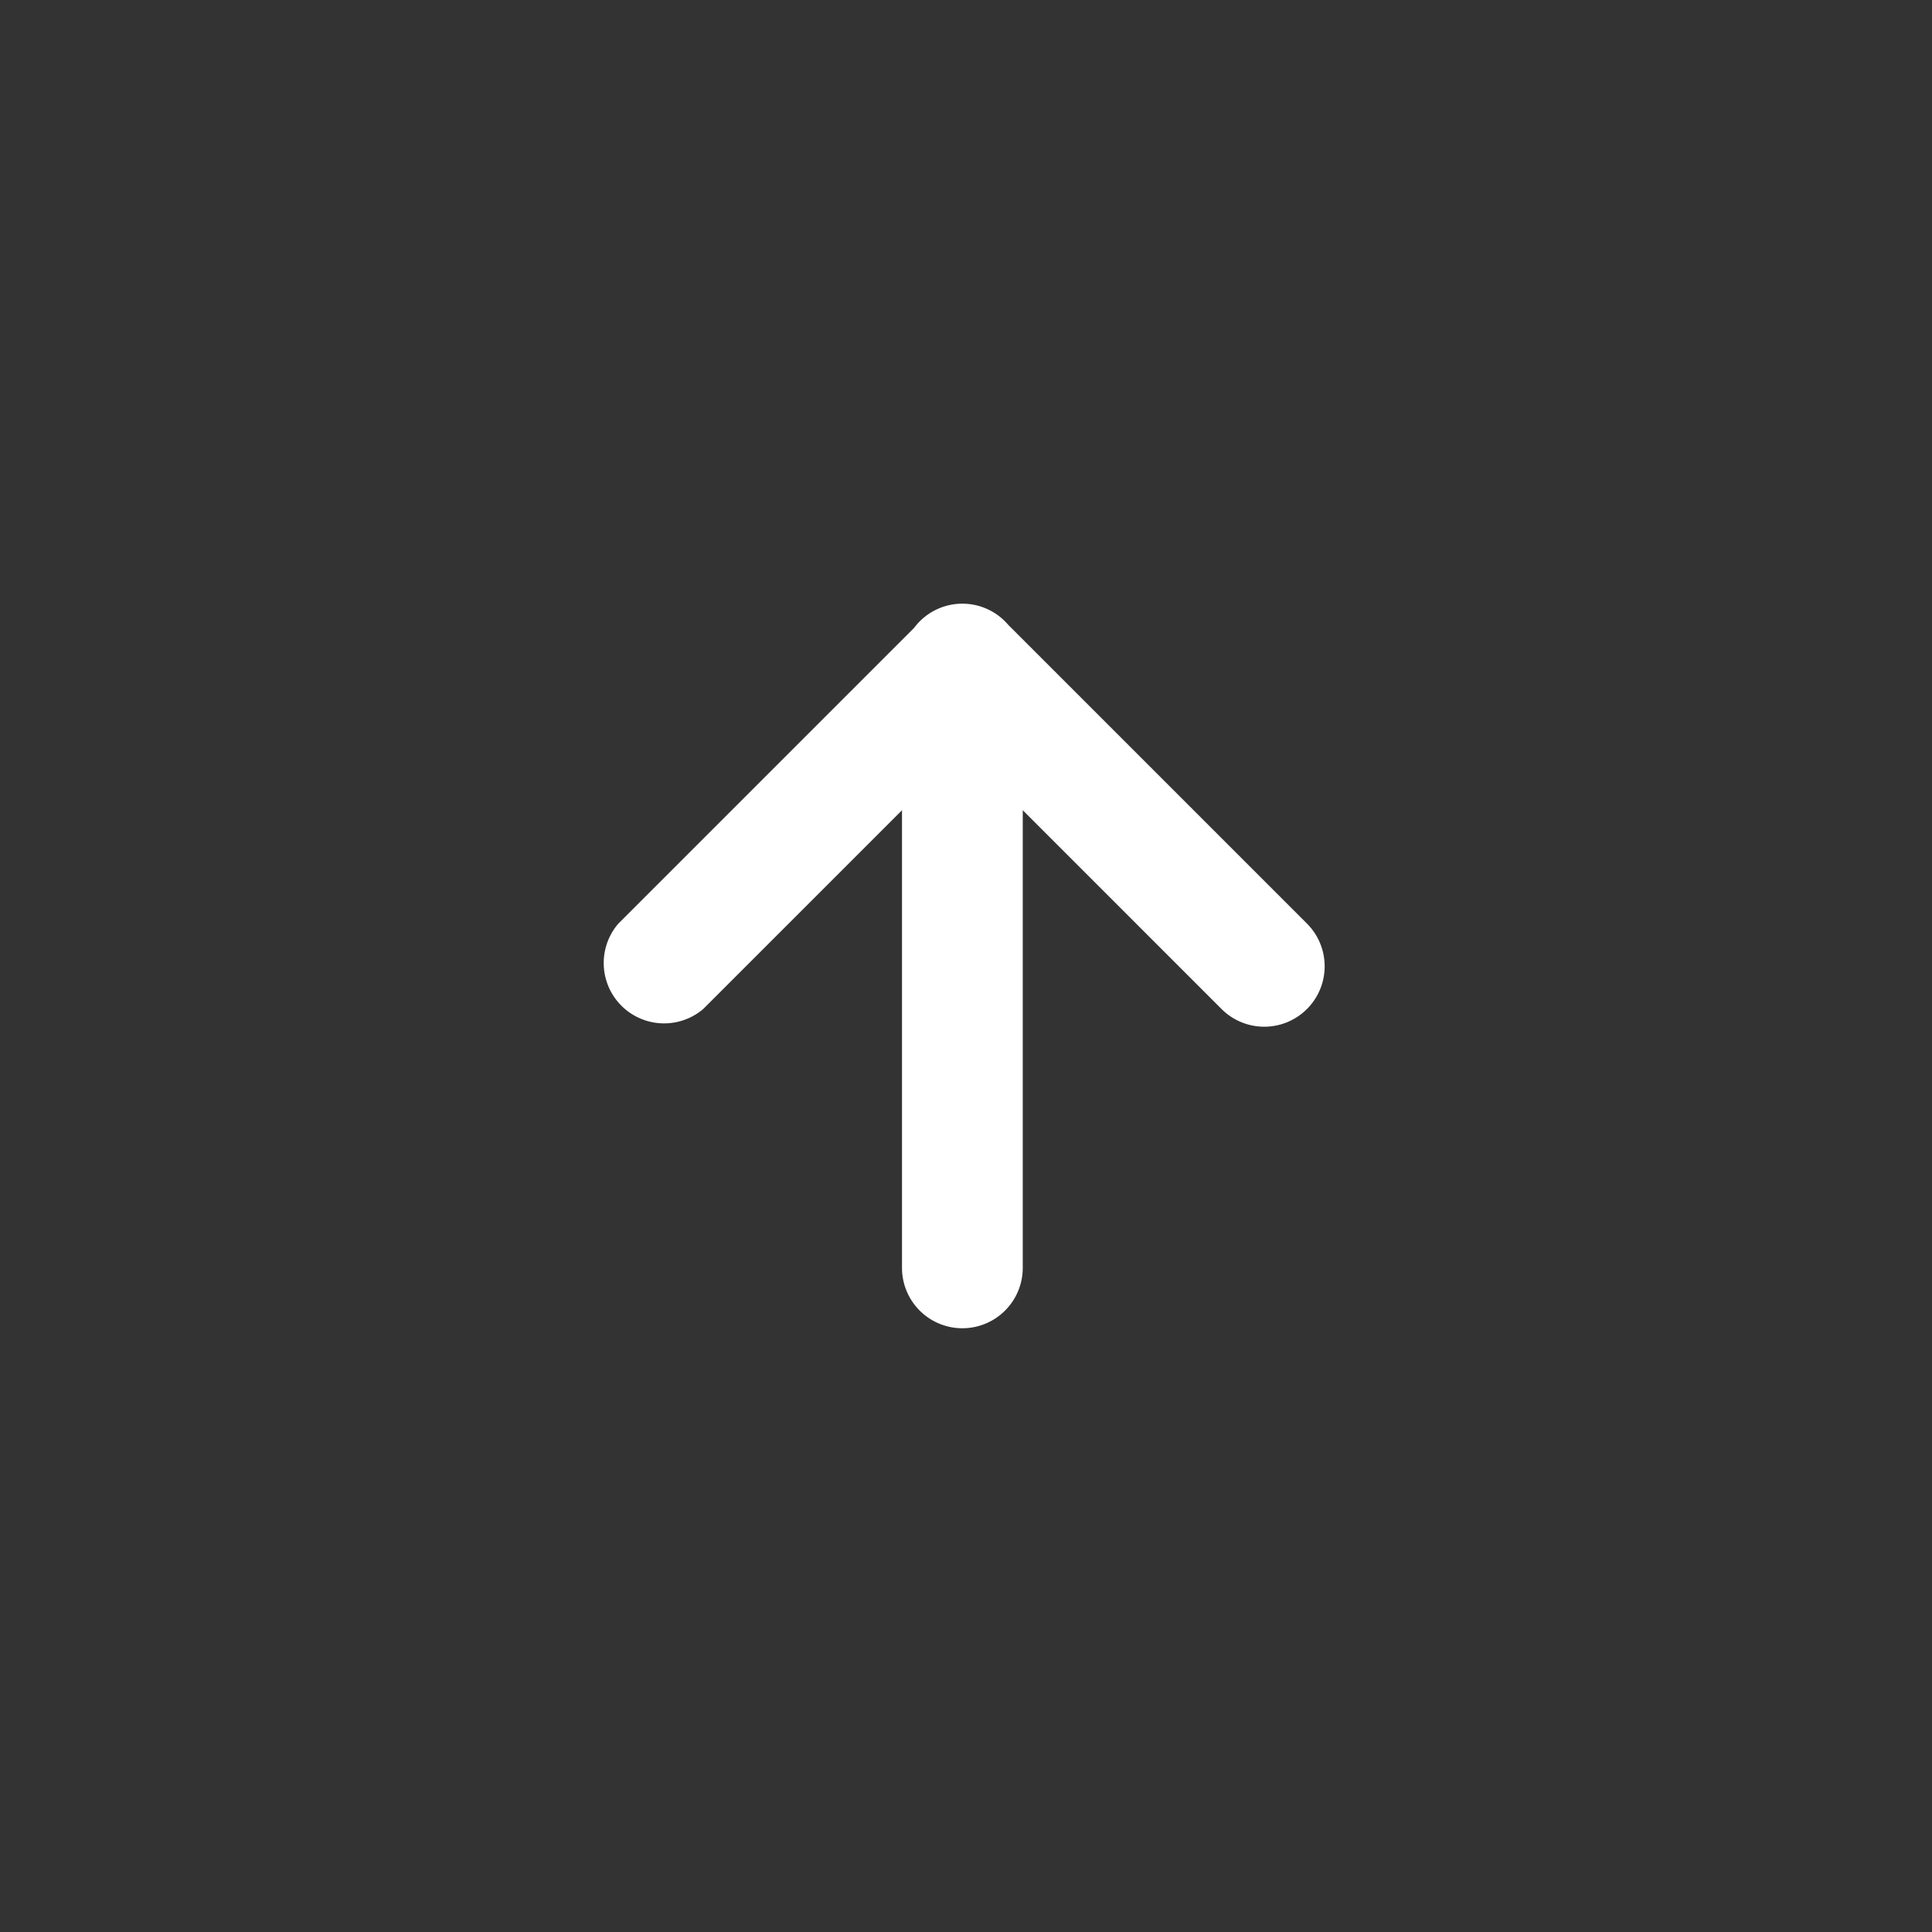 <?xml version="1.0" standalone="no"?><!DOCTYPE svg PUBLIC "-//W3C//DTD SVG 1.1//EN" "http://www.w3.org/Graphics/SVG/1.1/DTD/svg11.dtd"><svg t="1741231953058" class="icon" viewBox="0 0 1024 1024" version="1.1" xmlns="http://www.w3.org/2000/svg" p-id="33338" width="200" height="200" xmlns:xlink="http://www.w3.org/1999/xlink"><rect x="0" y="0" width="1024" height="1024" fill="#333333" stroke="none"/><path d="M542.08 429.44V672a32 32 0 0 1-64 0v-242.56l-105.28 105.28a32 32 0 0 1-45.12-45.12l156.8-156.8a31.936 31.936 0 0 1 49.92-1.6l158.4 158.4a32 32 0 0 1-45.44 45.12l-105.28-105.28z" fill="#ffffff" p-id="33339"></path></svg>